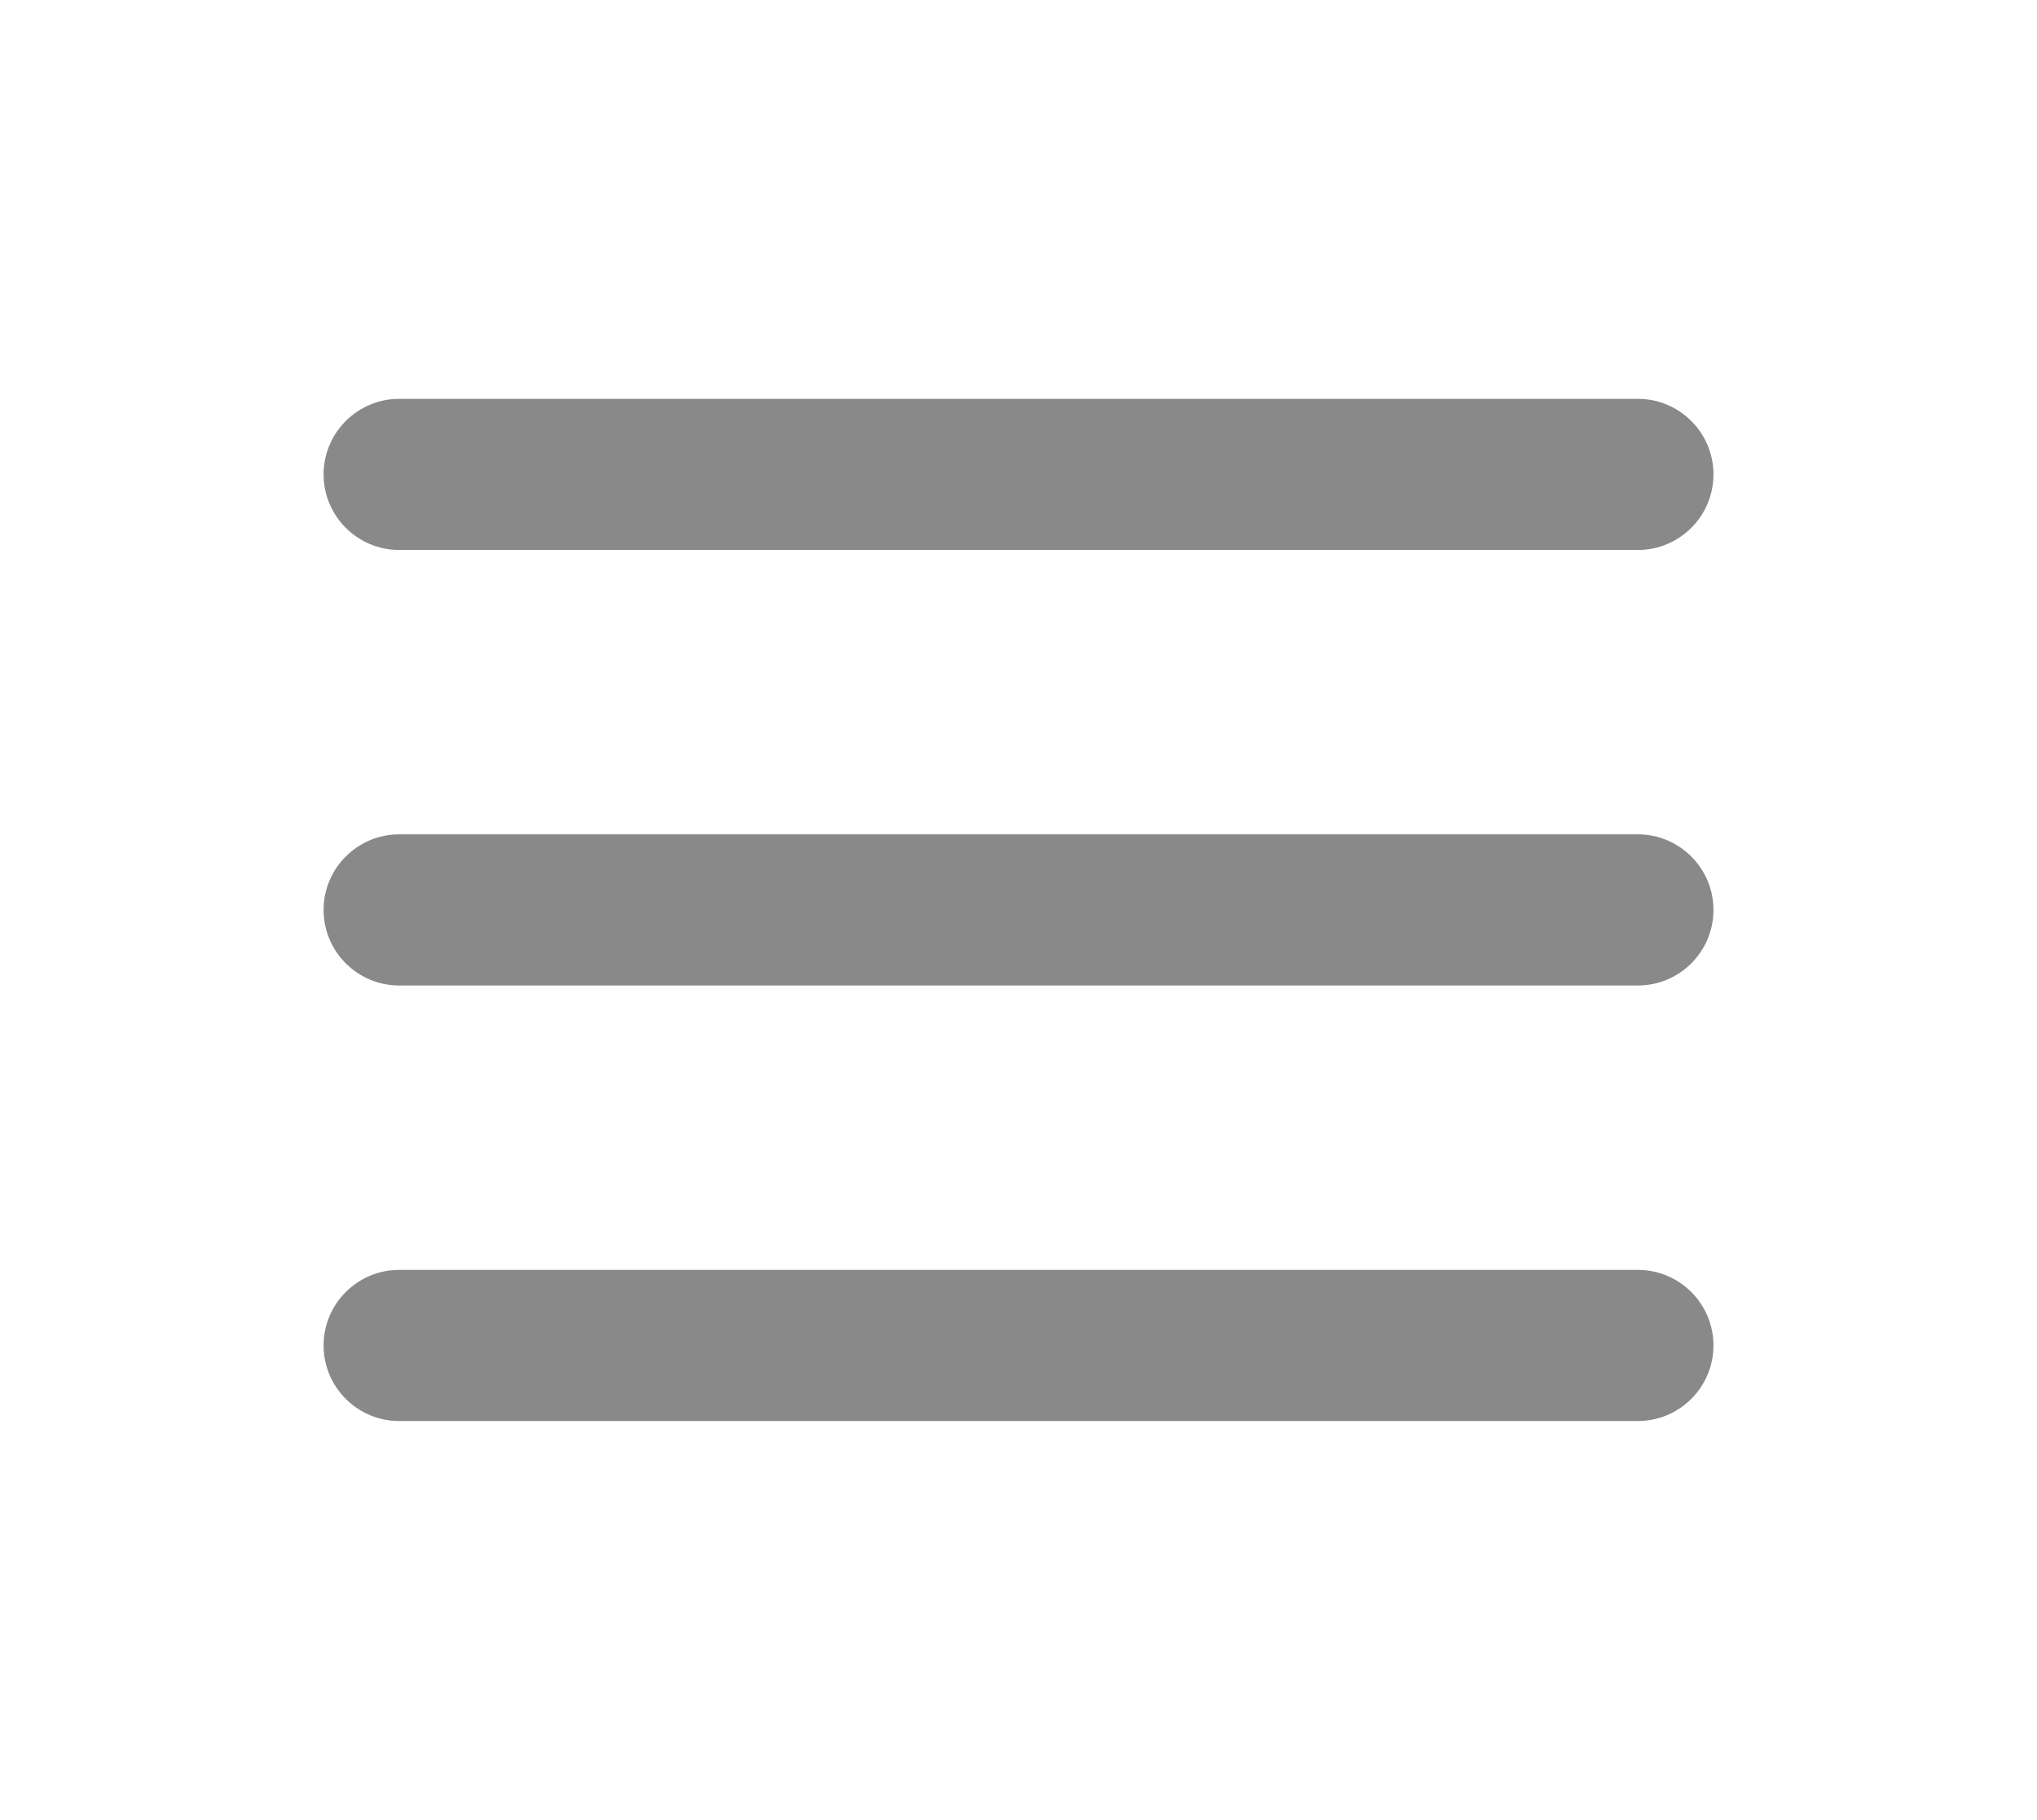<?xml version="1.0" encoding="utf-8"?>
<!-- Generator: Adobe Illustrator 16.0.0, SVG Export Plug-In . SVG Version: 6.00 Build 0)  -->
<!DOCTYPE svg PUBLIC "-//W3C//DTD SVG 1.1//EN" "http://www.w3.org/Graphics/SVG/1.1/DTD/svg11.dtd">
<svg version="1.1" id="圖層_1" xmlns="http://www.w3.org/2000/svg" xmlns:xlink="http://www.w3.org/1999/xlink" x="0px" y="0px"
	 width="76.383px" height="68.25px" viewBox="0 0 76.383 68.25" enable-background="new 0 0 76.383 68.25" xml:space="preserve">
<g>
	<path fill="#898989" d="M61.417,31.291H14.968c-1.563,0-2.834,1.271-2.834,2.834s1.271,2.834,2.834,2.834h46.449
		c1.563,0,2.834-1.271,2.834-2.834S62.979,31.291,61.417,31.291z"/>
	<path fill="#898989" d="M14.968,20.626h46.449c1.563,0,2.834-1.271,2.834-2.834s-1.271-2.834-2.834-2.834H14.968
		c-1.563,0-2.834,1.271-2.834,2.834S13.405,20.626,14.968,20.626z"/>
	<path fill="#898989" d="M61.417,47.625H14.968c-1.563,0-2.834,1.271-2.834,2.834s1.271,2.834,2.834,2.834h46.449
		c1.563,0,2.834-1.271,2.834-2.834S62.979,47.625,61.417,47.625z"/>
</g>
</svg>
